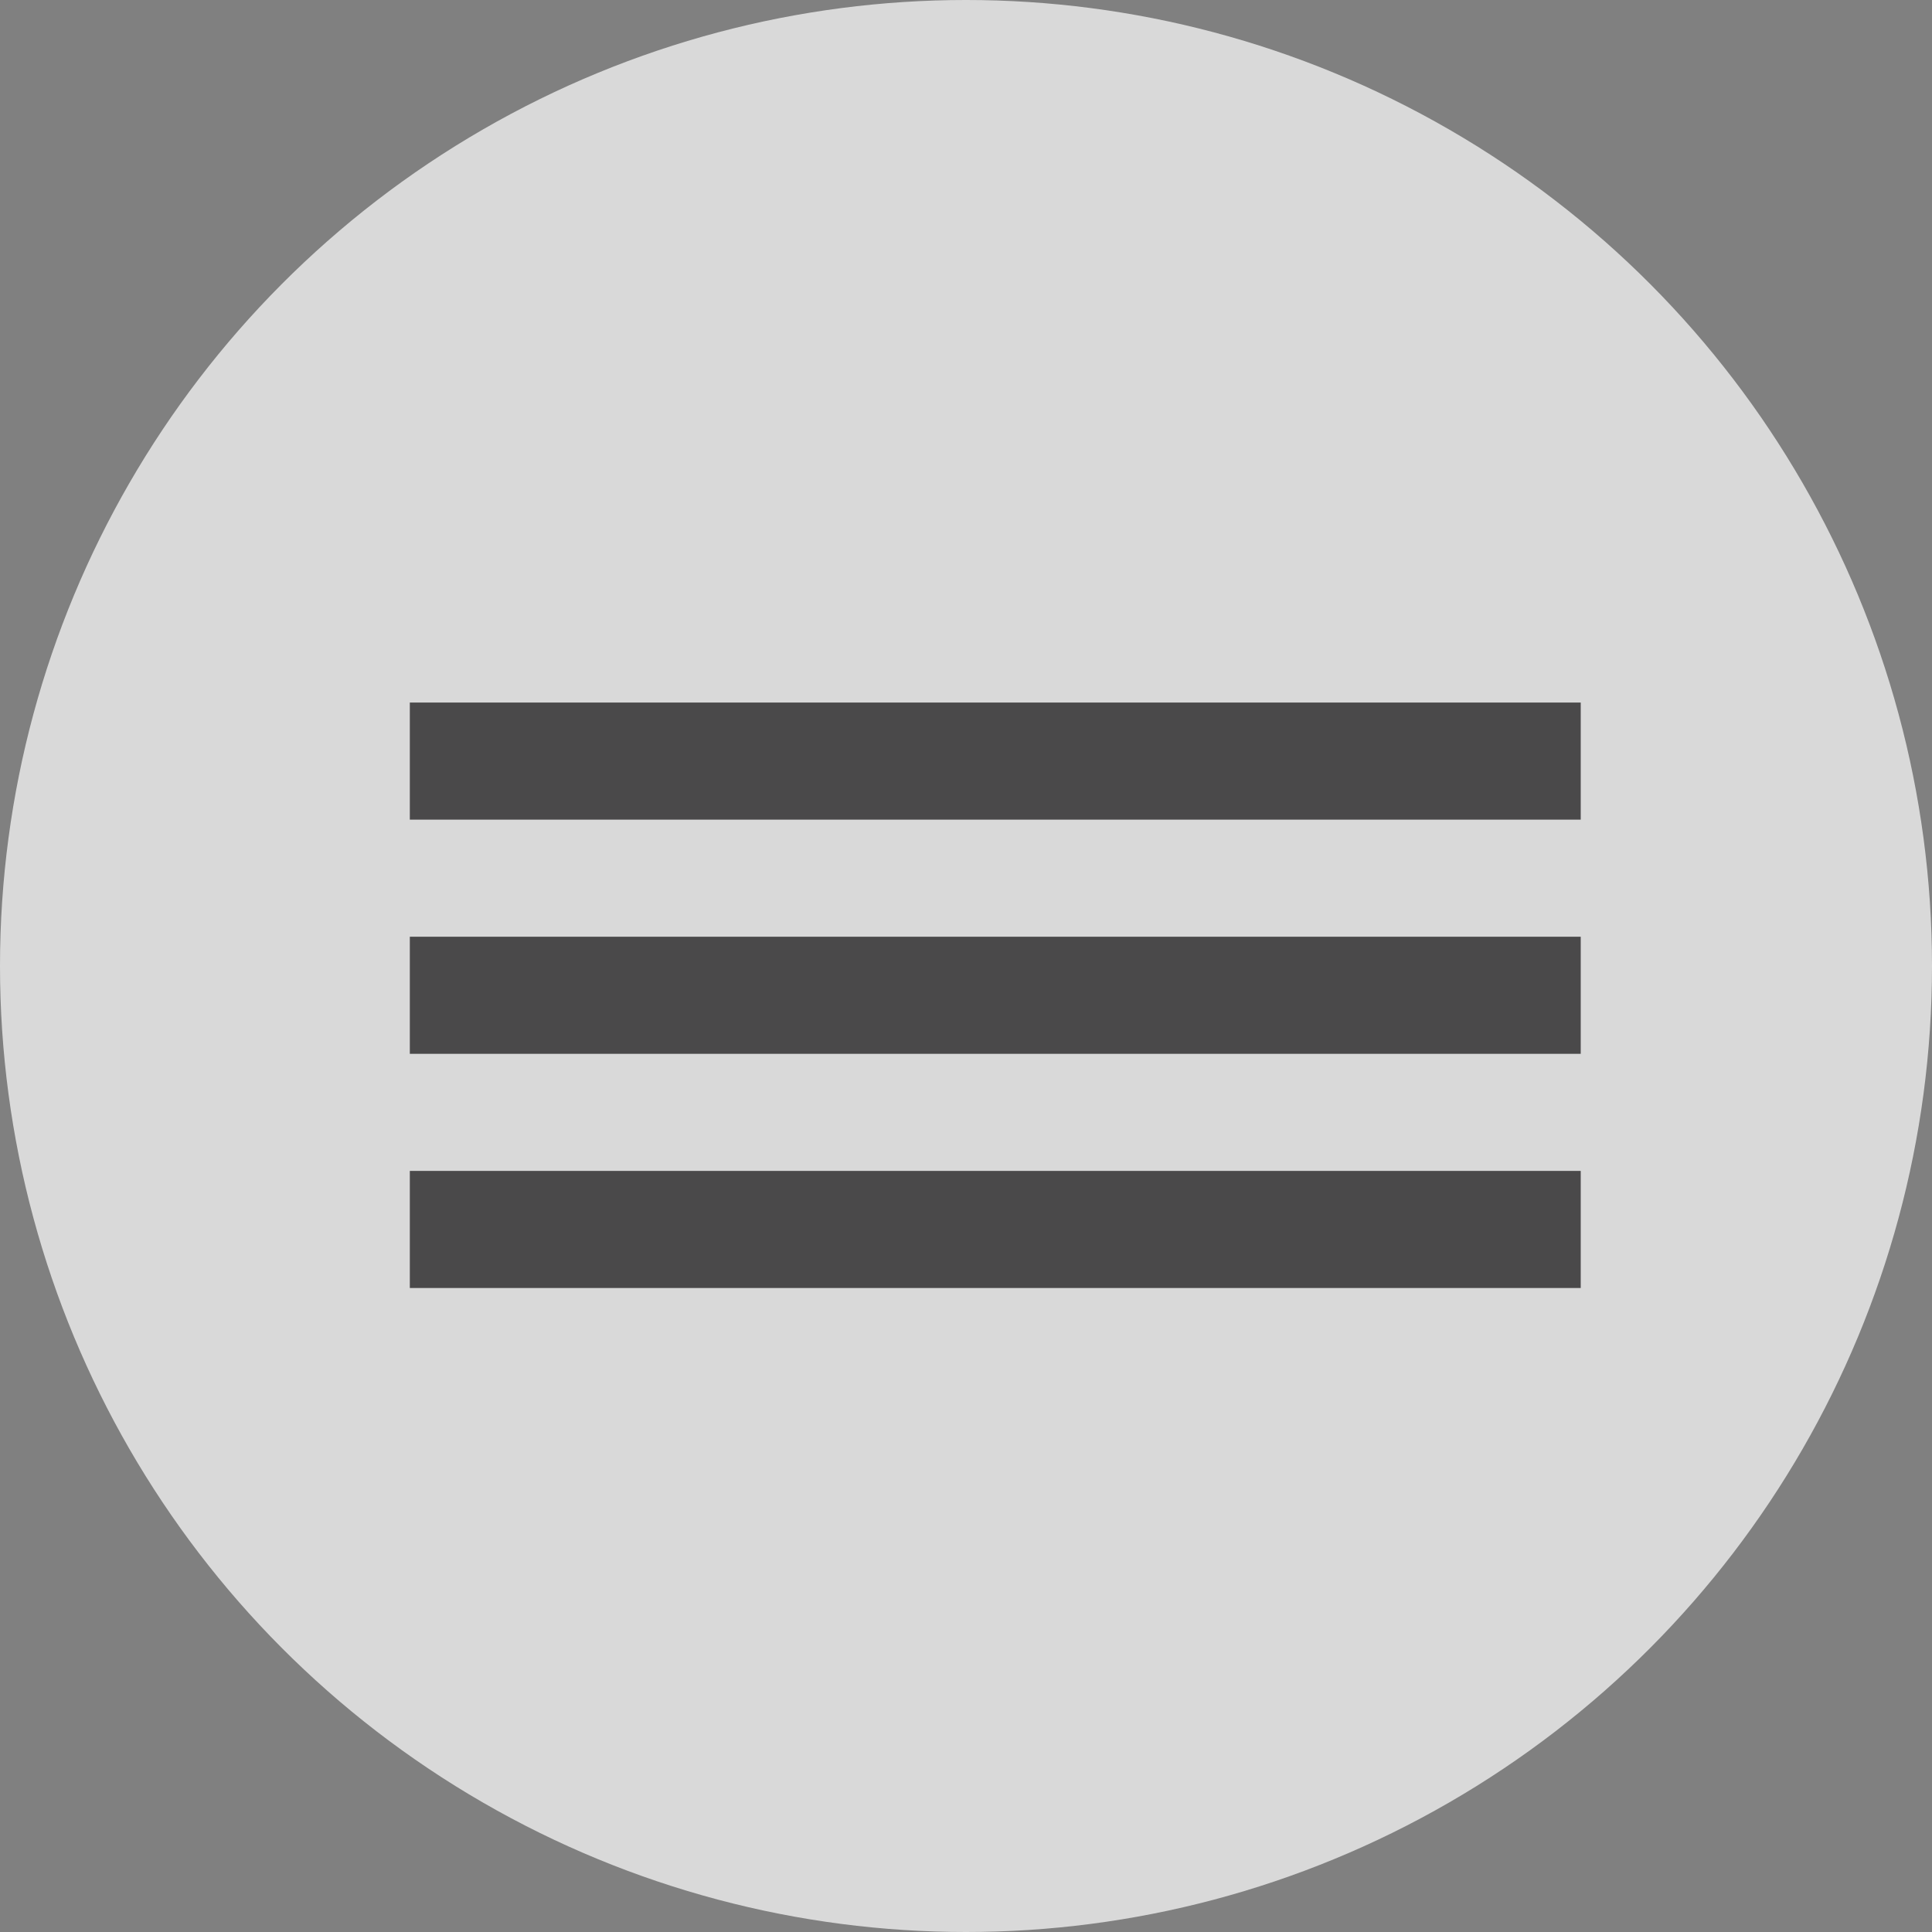 <?xml version="1.0" encoding="UTF-8"?> <svg xmlns="http://www.w3.org/2000/svg" width="33" height="33" viewBox="0 0 33 33" fill="none"><rect x="0" y="0" width="33" height="33" fill="#808080" stroke="none"/> <circle opacity="0.7" cx="16.5" cy="16.5" r="16.5" fill="white"></circle> <line x1="7" y1="13" x2="27" y2="13" stroke="#4A494A" stroke-width="2"></line> <line x1="7" y1="17" x2="27" y2="17" stroke="#4A494A" stroke-width="2"></line> <line x1="7" y1="21" x2="27" y2="21" stroke="#4A494A" stroke-width="2"></line> </svg> 